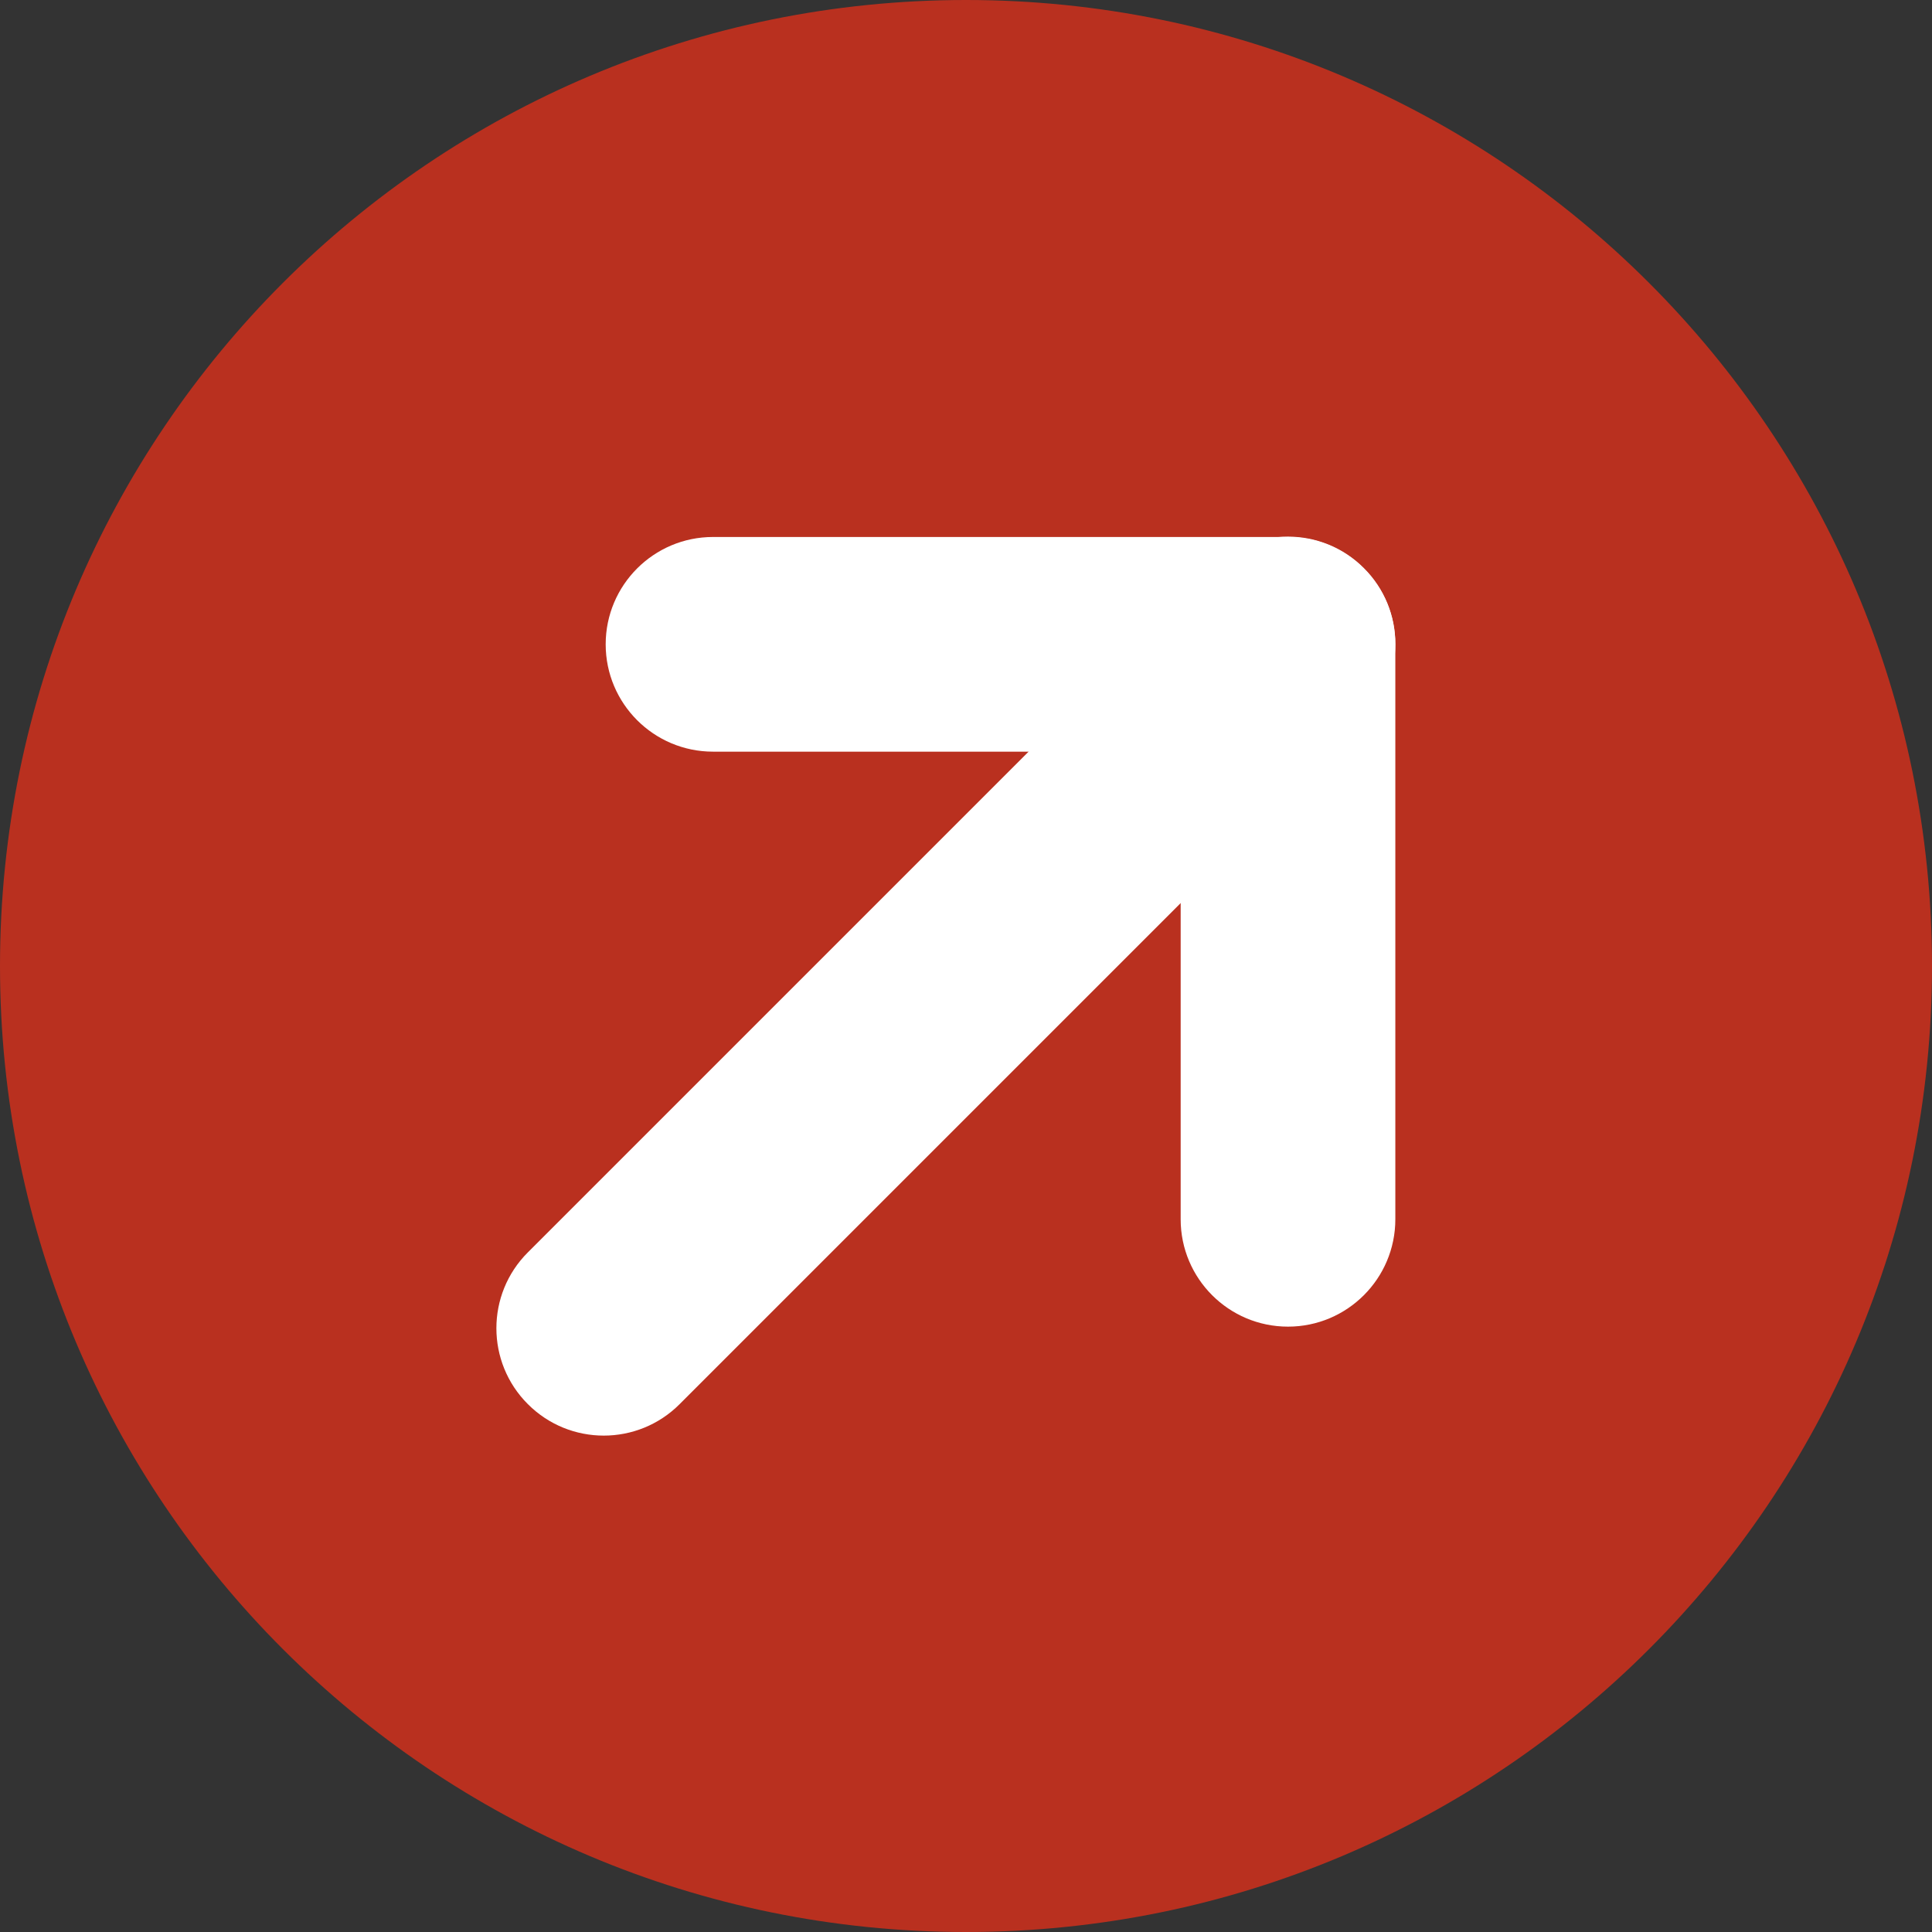 <svg width="18" height="18" viewBox="0 0 18 18" version="1.1" xmlns="http://www.w3.org/2000/svg" xmlns:xlink="http://www.w3.org/1999/xlink">
<rect x="0" y="0" width="18" height="18" fill="#333333" stroke="none"/>
<title>Preis g&#195;&#188;nstig</title>
<desc>Created using Figma</desc>
<g id="Canvas" transform="translate(-3447 -1066)">
<g id="Preis g&#195;&#188;nstig">
<g id="Fill 1">
<use xlink:href="#path0_fill" transform="translate(3447 1066)" fill="#B9301F"/>
</g>
<g id="Page 1">
<g id="Stroke 5">
<use xlink:href="#path1_stroke" transform="matrix(-1 -1.22465e-16 1.22465e-16 -1 3459 1077.36)" fill="#FFFFFF"/>
</g>
<g id="Stroke 7">
<use xlink:href="#path2_stroke" transform="matrix(-1 -1.22465e-16 1.22465e-16 -1 3459 1078.75)" fill="#FFFFFF"/>
</g>
</g>
</g>
</g>
<defs>
<path id="path0_fill" fill-rule="evenodd" d="M 18 9C 18 4.029 13.971 0 9 0C 4.027 0 0 4.029 0 9C 0 13.971 4.027 18 9 18C 13.971 18 18 13.971 18 9Z"/>
<path id="path1_stroke" d="M 5.357 6.357C 5.909 6.357 6.357 5.909 6.357 5.357C 6.357 4.805 5.909 4.357 5.357 4.357L 5.357 6.357ZM 0 5.357L -1 5.357C -1 5.909 -0.552 6.357 2.22045e-16 6.357L 0 5.357ZM 1 0C 1 -0.552 0.552 -1 0 -1C -0.552 -1 -1 -0.552 -1 0L 1 0ZM 5.357 4.357L 0 4.357L 0 6.357L 5.357 6.357L 5.357 4.357ZM 1 5.357L 1 0L -1 0L -1 5.357L 1 5.357Z"/>
<path id="path2_stroke" d="M -0.707 6.043C -1.098 6.433 -1.098 7.067 -0.707 7.457C -0.317 7.848 0.317 7.848 0.707 7.457L -0.707 6.043ZM 7.082 1.082C 7.473 0.692 7.473 0.058 7.082 -0.332C 6.692 -0.723 6.058 -0.723 5.668 -0.332L 7.082 1.082ZM 0.707 7.457L 7.082 1.082L 5.668 -0.332L -0.707 6.043L 0.707 7.457Z"/>
</defs>
</svg>

